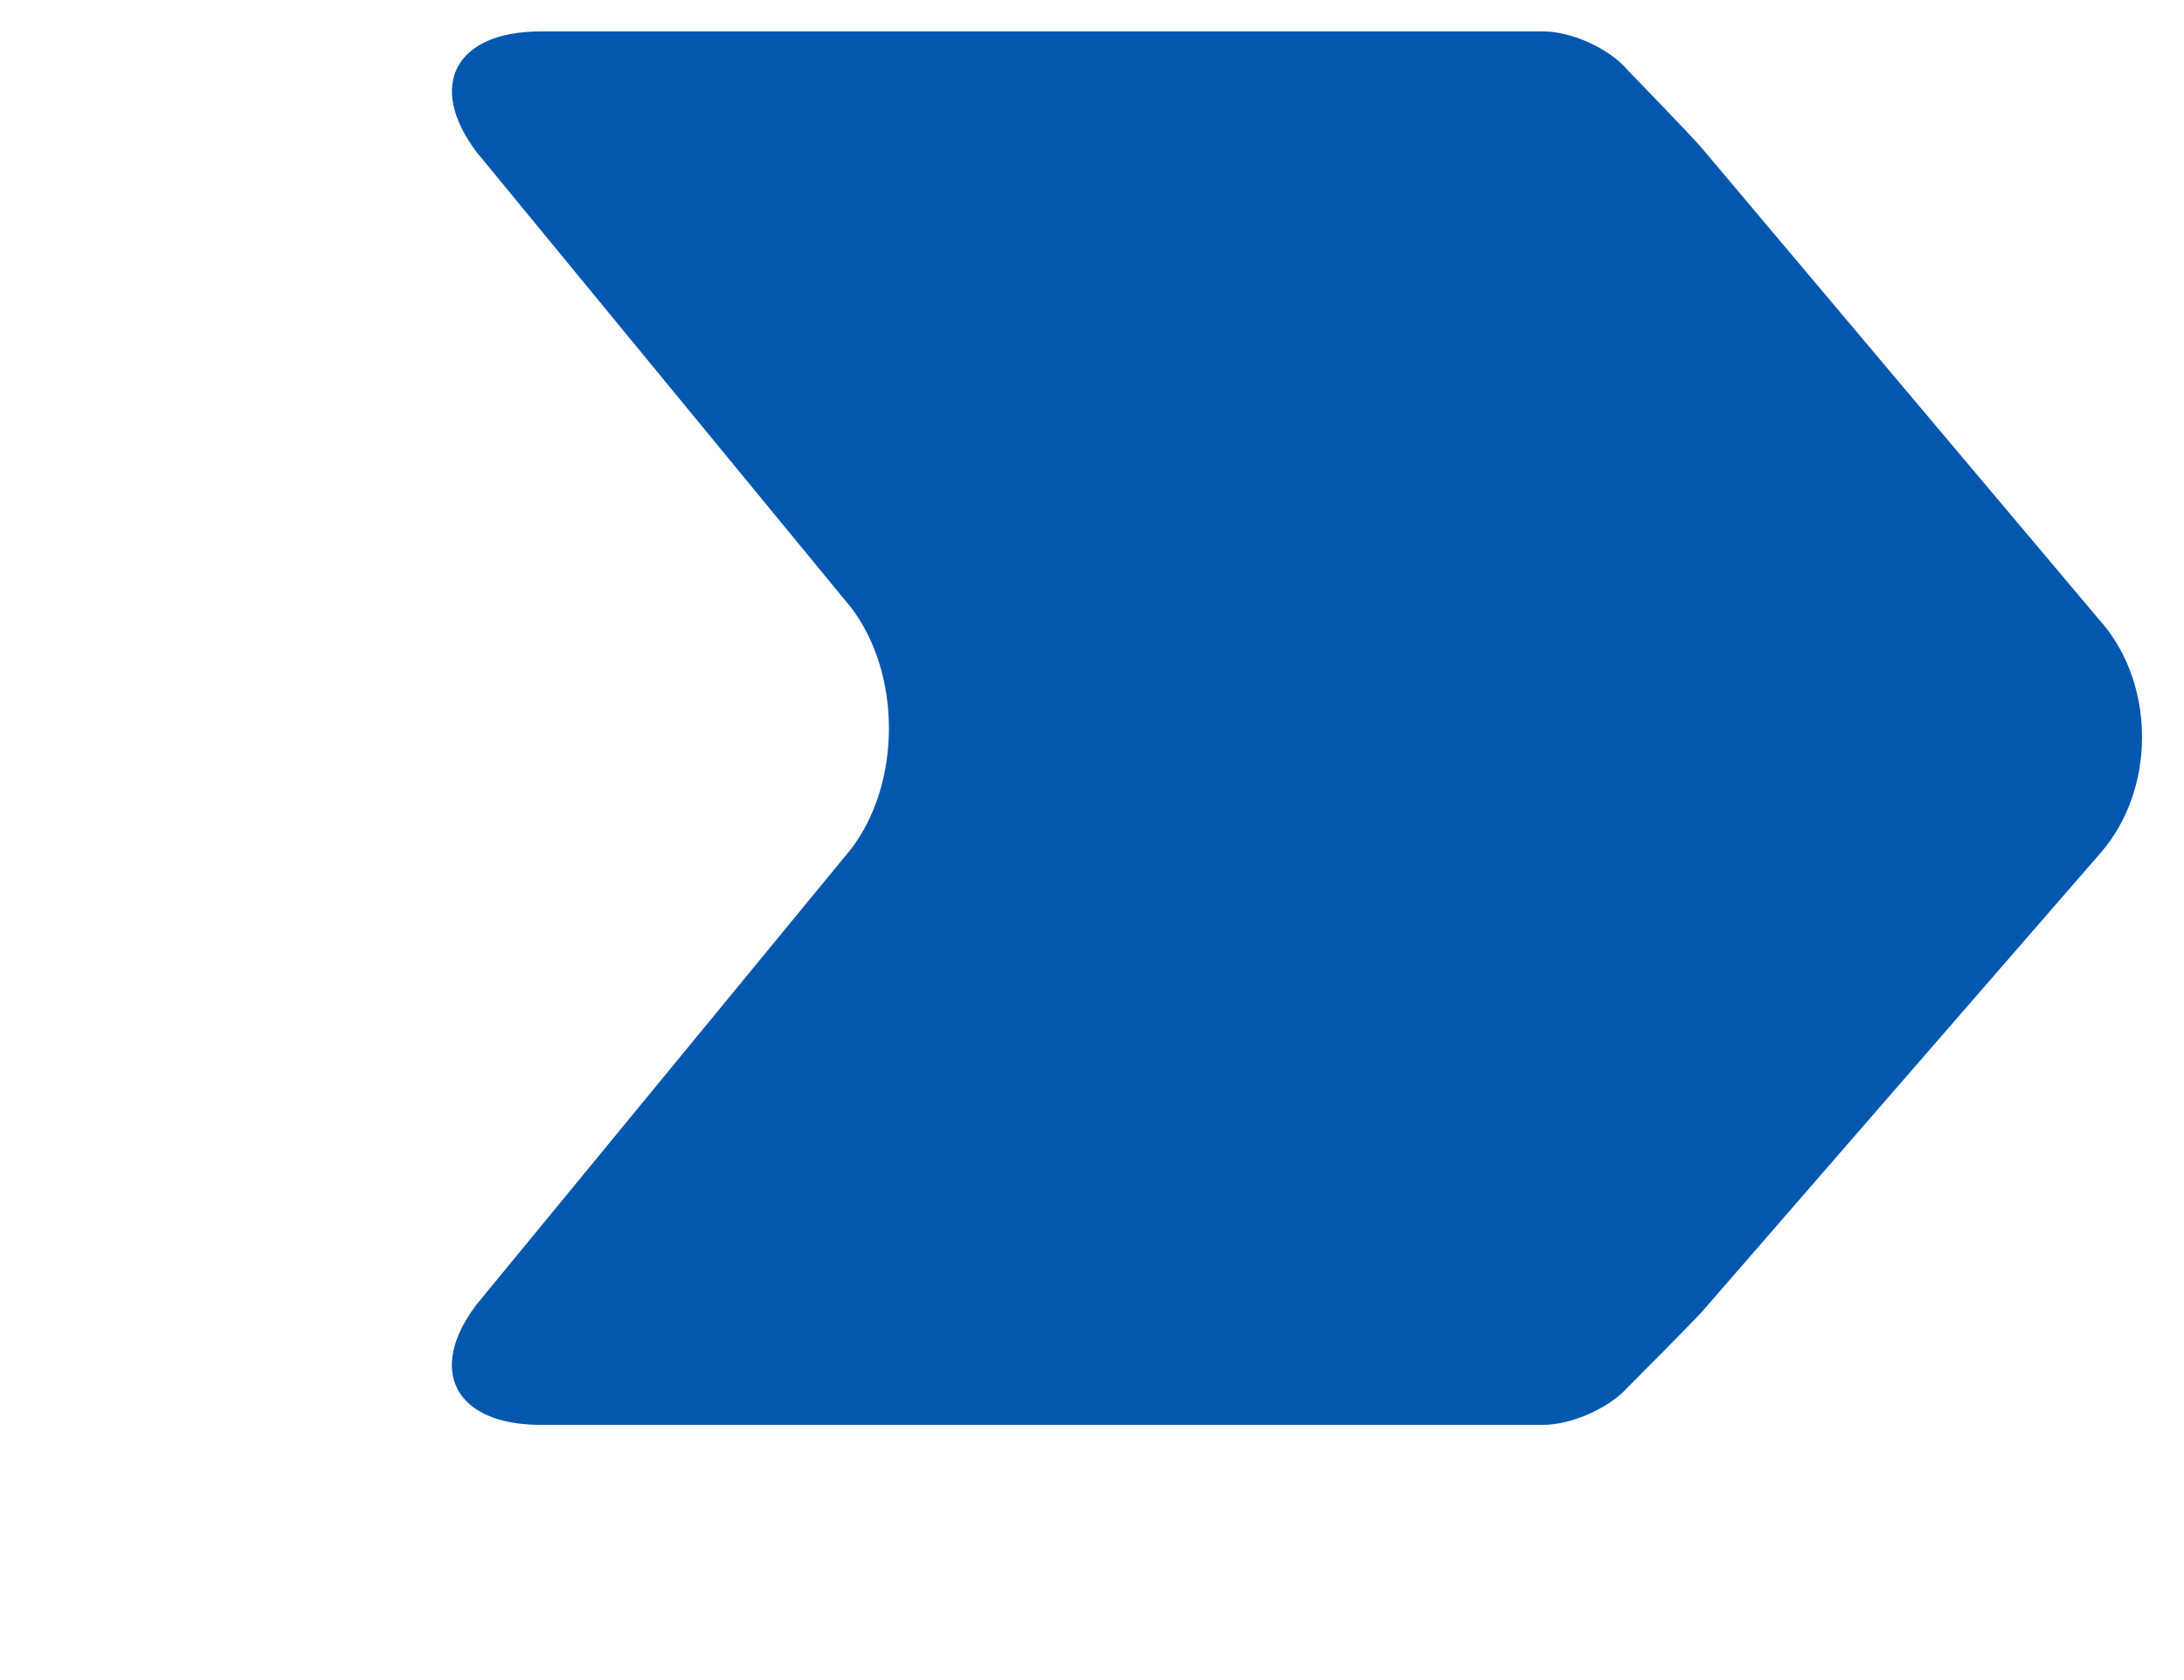 <svg width="52" height="40" viewBox="0 0 52 40" fill="none" xmlns="http://www.w3.org/2000/svg">
<g filter="url(#filter0_d_4814_23577)">
<path d="M40.29 19.38L30.742 8.048C30.486 7.752 28.993 6.212 28.993 6.212C28.569 5.706 27.662 5.293 26.988 5.293H3.116C1.082 5.293 0.397 6.584 1.588 8.164L10.514 19.019C11.705 20.594 11.705 23.174 10.514 24.749L1.588 35.604C0.391 37.179 1.082 38.469 3.116 38.469H26.988C27.662 38.469 28.575 38.062 29.01 37.563C29.01 37.563 30.527 36.046 30.789 35.749L40.255 24.854C41.557 23.36 41.574 20.896 40.296 19.38H40.29Z" fill="white"/>
</g>
<g filter="url(#filter1_d_4814_23577)">
<path d="M50.048 14.086L40.5 2.754C40.244 2.458 38.751 0.918 38.751 0.918C38.327 0.413 37.42 0 36.746 0H12.874C10.84 0 10.154 1.29 11.346 2.871L20.271 13.726C21.463 15.301 21.463 17.881 20.271 19.456L11.346 30.311C10.149 31.886 10.84 33.176 12.874 33.176H36.746C37.42 33.176 38.332 32.769 38.768 32.269C38.768 32.269 40.285 30.752 40.547 30.456L50.013 19.56C51.315 18.067 51.332 15.603 50.053 14.086H50.048Z" fill="#0357AF"/>
</g>
<defs>
<filter id="filter0_d_4814_23577" x="0.252" y="5.293" width="41.738" height="34.671" filterUnits="userSpaceOnUse" color-interpolation-filters="sRGB">
<feFlood flood-opacity="0" result="BackgroundImageFix"/>
<feColorMatrix in="SourceAlpha" type="matrix" values="0 0 0 0 0 0 0 0 0 0 0 0 0 0 0 0 0 0 127 0" result="hardAlpha"/>
<feOffset dy="0.748"/>
<feGaussianBlur stdDeviation="0.374"/>
<feComposite in2="hardAlpha" operator="out"/>
<feColorMatrix type="matrix" values="0 0 0 0 0 0 0 0 0 0 0 0 0 0 0 0 0 0 0.25 0"/>
<feBlend mode="normal" in2="BackgroundImageFix" result="effect1_dropShadow_4814_23577"/>
<feBlend mode="normal" in="SourceGraphic" in2="effect1_dropShadow_4814_23577" result="shape"/>
</filter>
<filter id="filter1_d_4814_23577" x="10.01" y="0" width="41.738" height="34.671" filterUnits="userSpaceOnUse" color-interpolation-filters="sRGB">
<feFlood flood-opacity="0" result="BackgroundImageFix"/>
<feColorMatrix in="SourceAlpha" type="matrix" values="0 0 0 0 0 0 0 0 0 0 0 0 0 0 0 0 0 0 127 0" result="hardAlpha"/>
<feOffset dy="0.748"/>
<feGaussianBlur stdDeviation="0.374"/>
<feComposite in2="hardAlpha" operator="out"/>
<feColorMatrix type="matrix" values="0 0 0 0 0 0 0 0 0 0 0 0 0 0 0 0 0 0 0.25 0"/>
<feBlend mode="normal" in2="BackgroundImageFix" result="effect1_dropShadow_4814_23577"/>
<feBlend mode="normal" in="SourceGraphic" in2="effect1_dropShadow_4814_23577" result="shape"/>
</filter>
</defs>
</svg>
